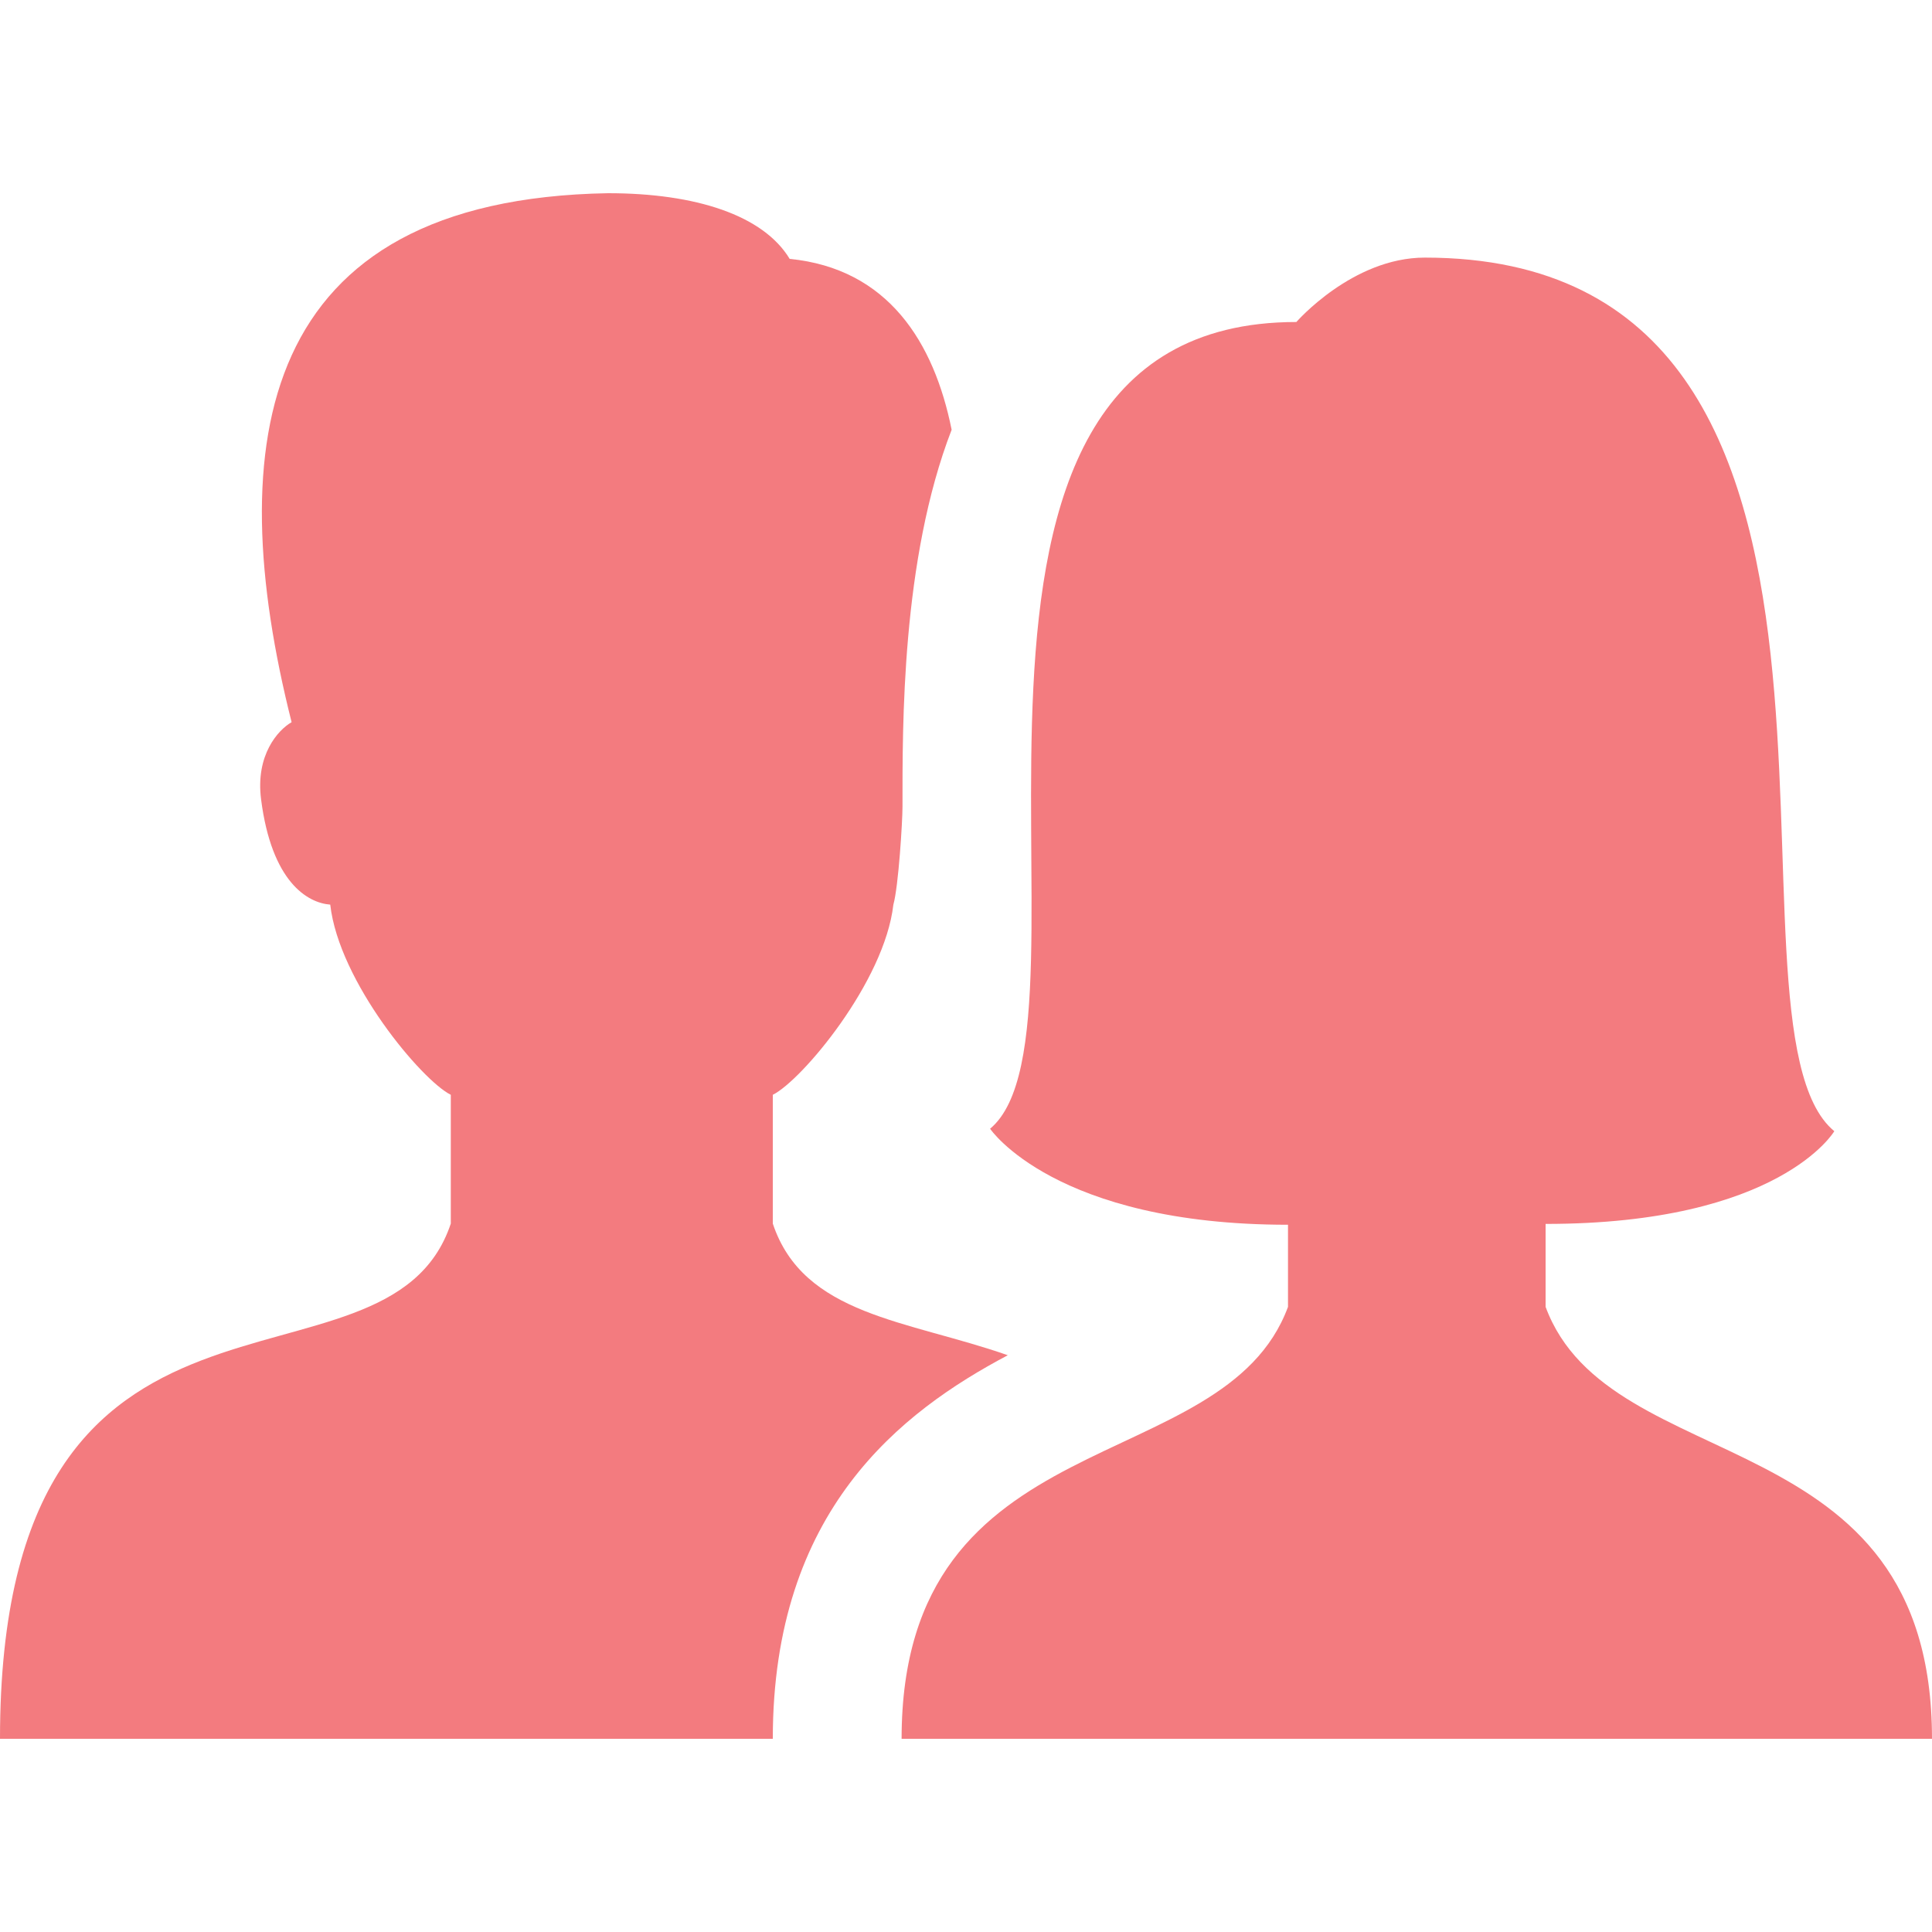 <svg id="Layer_1" style="enable-background:new 0 0 30 30;" version="1.1" viewBox="0 0 30 30" xml:space="preserve" xmlns="http://www.w3.org/2000/svg" xmlns:xlink="http://www.w3.org/1999/xlink"><path d="M15.649,21.044C14.091,20.498,12.477,20.431,12,19v-2c0.45-0.223,1.736-1.755,1.872-2.952  c0.08-0.283,0.142-1.295,0.142-1.523c0-1.249-0.019-3.831,0.763-5.852c-0.273-1.358-0.986-2.502-2.515-2.653  C11.853,3.343,10.805,3,9.442,3c-5.451,0.094-6.008,3.873-4.914,8.214c-0.212,0.122-0.562,0.51-0.474,1.198  c0.164,1.283,0.72,1.608,1.074,1.635C5.263,15.245,6.55,16.777,7,17v2c-1,3-7,0-7,8h12C12,23.452,13.99,21.923,15.649,21.044z" fill="#f37b7f" opacity="1" original-fill="#019cff"></path><g><path d="M14,27c0-5,5-4,6-6.707v-1.275c-3.621,0-4.626-1.491-4.626-1.491C17.266,15.953,13.688,5,20.13,5c0,0,0.87-1,1.994-1   C30,4,26.446,15.893,28.483,17.565c0,0-0.844,1.44-4.483,1.44v1.288C25,23,30,22,30,27H14z" fill="#f37b7f" opacity="1" original-fill="#019cff"></path></g></svg>